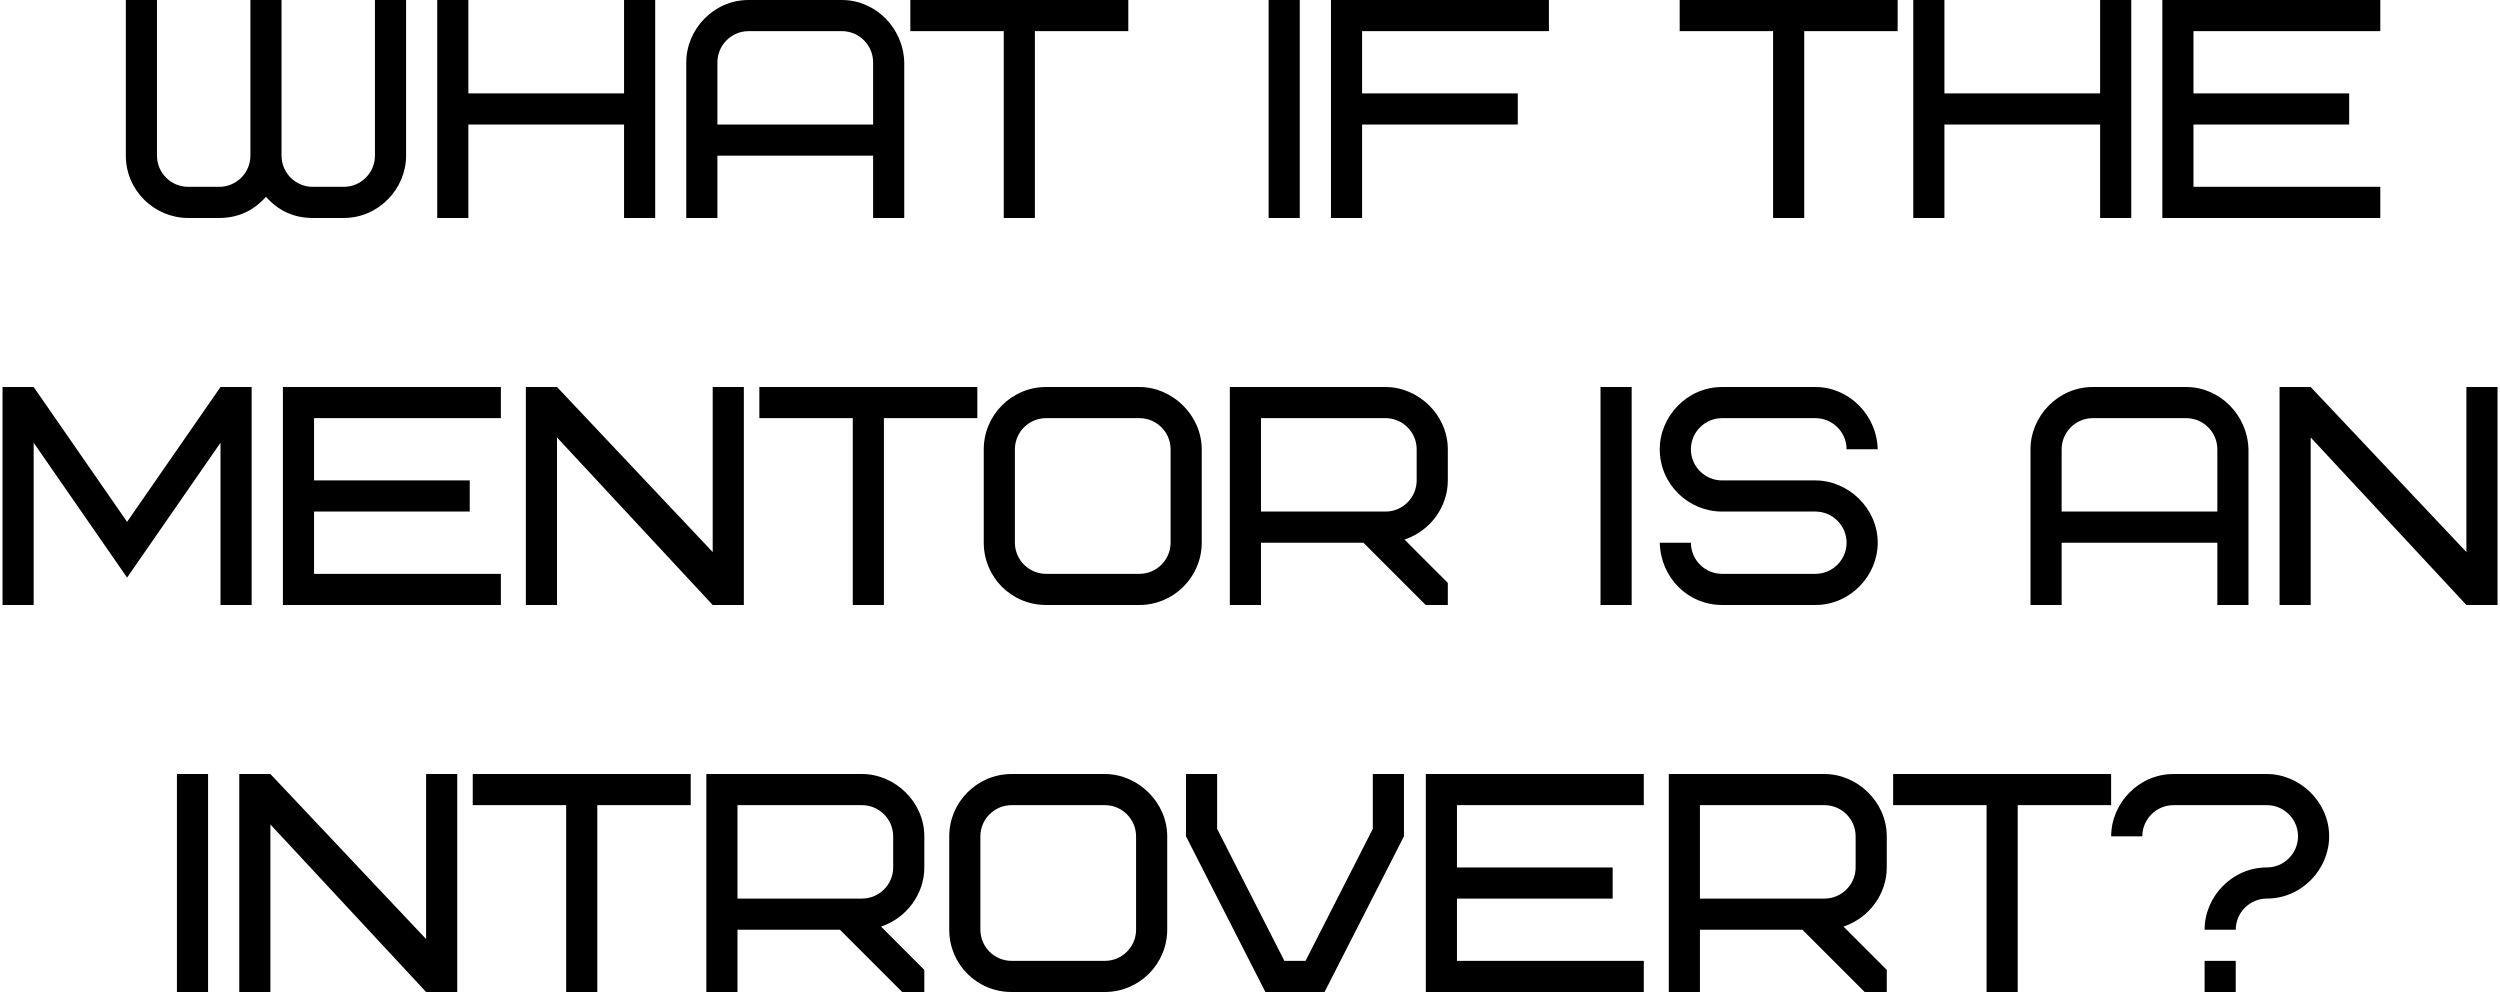 <?xml version="1.0" encoding="UTF-8"?> <svg xmlns="http://www.w3.org/2000/svg" width="562" height="223" viewBox="0 0 562 223" fill="none"> <path d="M70.289 42C66.439 42 63.289 38.85 63.289 35V-3.33786e-06H56.289V35C56.289 38.85 53.139 42 49.289 42H42.289C38.439 42 35.289 38.85 35.289 35V-3.33786e-06H28.289V35C28.289 42.91 34.799 49 42.289 49H49.289C53.489 49 56.989 47.39 59.789 44.24C62.589 47.39 66.089 49 70.289 49H77.289C85.129 49 91.289 42.42 91.289 35V-3.33786e-06H84.289V35C84.289 38.85 81.139 42 77.289 42H70.289ZM105.289 -3.33786e-06H98.289V49H105.289V28H140.289V49H147.289V-3.33786e-06H140.289V21H105.289V-3.33786e-06ZM189.275 7C193.125 7 196.275 10.15 196.275 14V28H161.275V14C161.275 10.15 164.425 7 168.275 7H189.275ZM203.275 14C203.065 6.23 196.765 -3.33786e-06 189.275 -3.33786e-06H168.275C160.435 -3.33786e-06 154.275 6.58 154.275 14V49H161.275V35H196.275V49H203.275V14ZM253.643 7V-3.33786e-06H204.643V7H225.643V49H232.643V7H253.643ZM285.184 49H292.184V-3.33786e-06H285.184V49ZM306.197 7H348.197V-3.33786e-06H299.197V49H306.197V28H341.197V21H306.197V7ZM426.592 7V-3.33786e-06H377.592V7H398.592V49H405.592V7H426.592ZM437.105 -3.33786e-06H430.105V49H437.105V28H472.105V49H479.105V-3.33786e-06H472.105V21H437.105V-3.33786e-06ZM493.092 7H535.092V-3.33786e-06H486.092V49H535.092V42H493.092V28H528.092V21H493.092V7ZM28.569 129.84L49.569 99.53V136H56.569V87H49.569L28.569 117.31L7.569 87H0.569V136H7.569V99.53L28.569 129.84ZM70.597 94H112.597V87H63.597V136H112.597V129H70.597V115H105.597V108H70.597V94ZM167.216 87H160.216V124.1L125.216 87H118.216V136H125.216V98.34L160.216 136H167.216V87ZM219.702 94V87H170.702V94H191.702V136H198.702V94H219.702ZM263.149 122C263.149 125.85 259.999 129 256.149 129H235.149C231.299 129 228.149 125.85 228.149 122V101C228.149 97.15 231.299 94 235.149 94H256.149C259.999 94 263.149 97.15 263.149 101V122ZM270.149 101C270.149 93.37 263.569 87 256.149 87H235.149C227.449 87 221.149 93.3 221.149 101V122C221.149 129.77 227.379 136 235.149 136H256.149C263.849 136 270.149 129.7 270.149 122V101ZM318.468 108C318.468 111.85 315.318 115 311.468 115H283.468V94H311.468C315.318 94 318.468 97.15 318.468 101V108ZM325.468 136V131.03L315.738 121.3C321.548 119.34 325.468 113.95 325.468 108V101C325.468 93.23 318.818 87 311.468 87H276.468V136H283.468V122H306.498L320.498 136H325.468ZM359.798 136H366.798V87H359.798V136ZM422.112 122C422.112 114.23 415.462 108 408.112 108H387.112C383.262 108 380.112 104.85 380.112 101C380.112 97.15 383.262 94 387.112 94H408.112C411.962 94 415.112 97.15 415.112 101H422.112C421.902 93.23 415.602 87 408.112 87H387.112C379.272 87 373.112 93.58 373.112 101C373.112 108.91 379.622 115 387.112 115H408.112C411.962 115 415.112 118.15 415.112 122C415.112 125.85 411.962 129 408.112 129H387.112C383.262 129 380.112 125.85 380.112 122H373.112C373.322 129.91 379.482 136 387.112 136H408.112C415.952 136 422.112 129.42 422.112 122ZM491.458 94C495.308 94 498.458 97.15 498.458 101V115H463.458V101C463.458 97.15 466.608 94 470.458 94H491.458ZM505.458 101C505.248 93.23 498.948 87 491.458 87H470.458C462.618 87 456.458 93.58 456.458 101V136H463.458V122H498.458V136H505.458V101ZM561.444 87H554.444V124.1L519.444 87H512.444V136H519.444V98.34L554.444 136H561.444V87ZM39.773 223H46.773V174H39.773V223ZM102.787 174H95.787V211.1L60.787 174H53.787V223H60.787V185.34L95.787 223H102.787V174ZM155.273 181V174H106.273V181H127.273V223H134.273V181H155.273ZM200.787 195C200.787 198.85 197.637 202 193.787 202H165.787V181H193.787C197.637 181 200.787 184.15 200.787 188V195ZM207.787 223V218.03L198.057 208.3C203.867 206.34 207.787 200.95 207.787 195V188C207.787 180.23 201.137 174 193.787 174H158.787V223H165.787V209H188.817L202.817 223H207.787ZM255.39 209C255.39 212.85 252.24 216 248.39 216H227.39C223.54 216 220.39 212.85 220.39 209V188C220.39 184.15 223.54 181 227.39 181H248.39C252.24 181 255.39 184.15 255.39 188V209ZM262.39 188C262.39 180.37 255.81 174 248.39 174H227.39C219.69 174 213.39 180.3 213.39 188V209C213.39 216.77 219.62 223 227.39 223H248.39C256.09 223 262.39 216.7 262.39 209V188ZM284.459 223H297.759L315.609 188V174H308.609V186.32L293.489 216H288.729L273.609 186.32V174H266.609V188L284.459 223ZM327.525 181H369.525V174H320.525V223H369.525V216H327.525V202H362.525V195H327.525V181ZM417.145 195C417.145 198.85 413.995 202 410.145 202H382.145V181H410.145C413.995 181 417.145 184.15 417.145 188V195ZM424.145 223V218.03L414.415 208.3C420.225 206.34 424.145 200.95 424.145 195V188C424.145 180.23 417.495 174 410.145 174H375.145V223H382.145V209H405.175L419.175 223H424.145ZM474.58 181V174H425.58V181H446.58V223H453.58V181H474.58ZM495.594 223H502.594V216H495.594V223ZM516.594 188C516.594 191.85 513.444 195 509.594 195C501.754 195 495.594 201.58 495.594 209H502.594C502.594 205.15 505.744 202 509.594 202C517.434 202 523.594 195.42 523.594 188C523.594 180.23 516.944 174 509.594 174H488.594C480.754 174 474.594 180.58 474.594 188H481.594C481.594 184.15 484.744 181 488.594 181H509.594C513.444 181 516.594 184.15 516.594 188Z" fill="black"></path> </svg> 